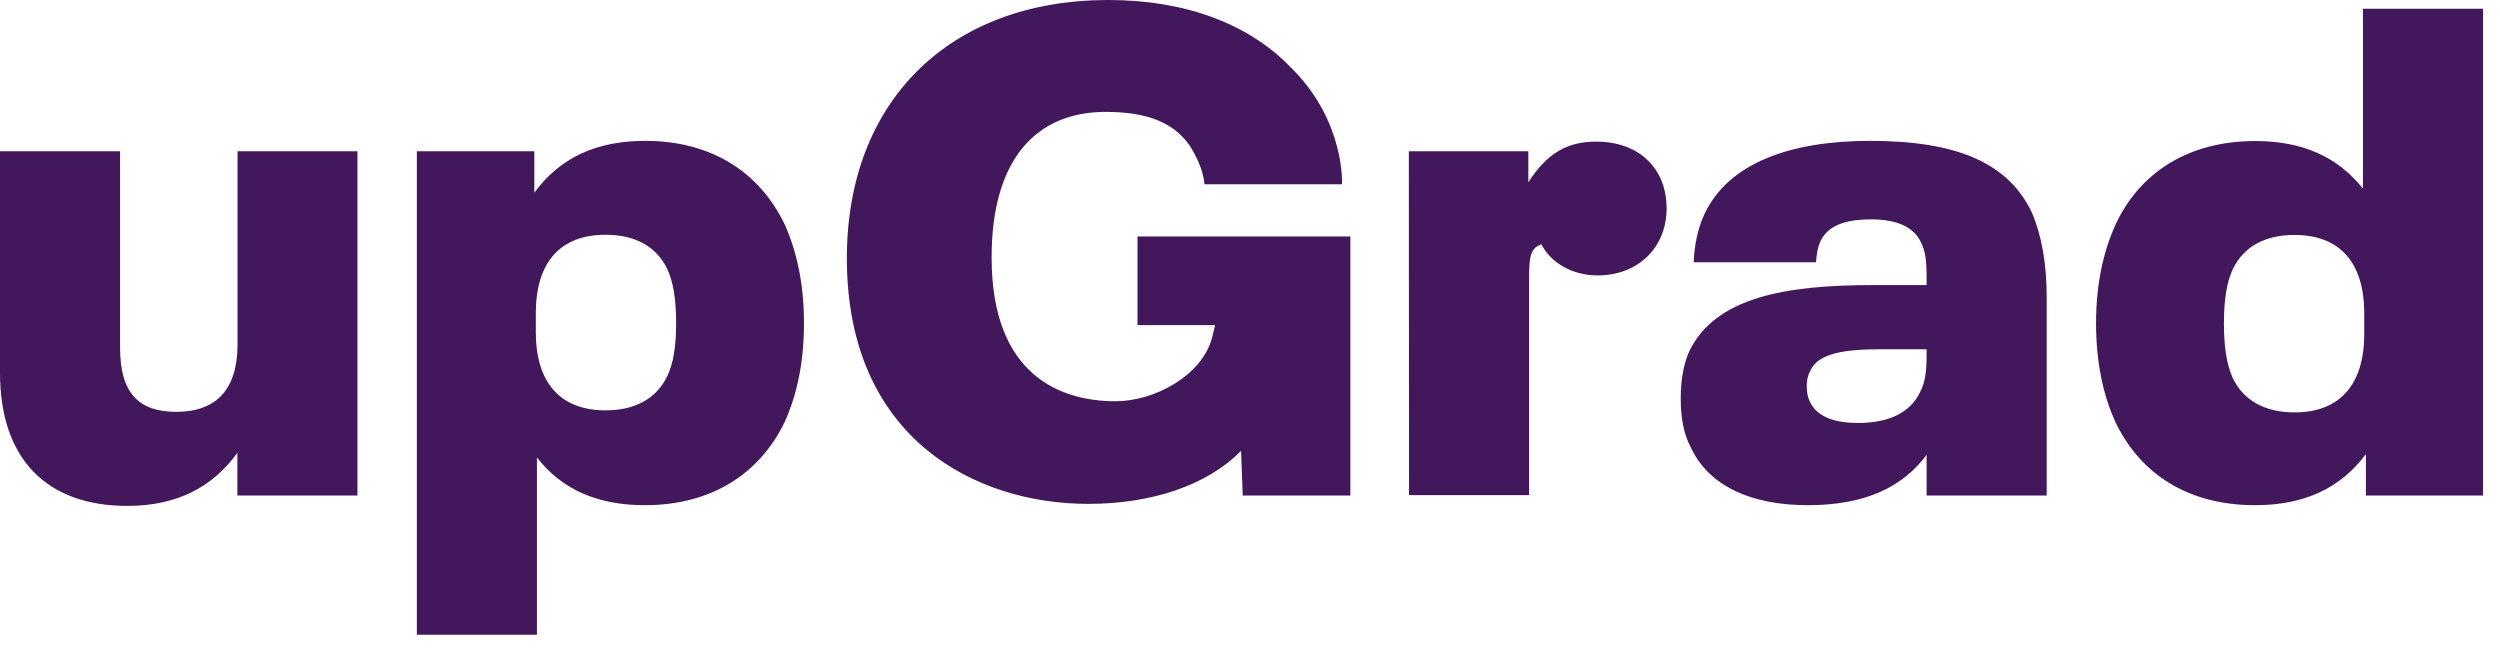 <svg xmlns="http://www.w3.org/2000/svg" width="96" height="25" viewBox="0 0 96 25" fill="none"><path d="M13.726 5.808V19.028H9.115V17.389C8.174 18.686 6.82 19.427 4.889 19.427C1.796 19.427 0 17.624 0 14.318V5.808H4.611V13.355C4.611 15.101 5.331 15.814 6.77 15.814C8.288 15.814 9.122 14.973 9.122 13.22V5.808H13.726ZM30.873 12.408C30.873 13.94 30.595 15.187 30.125 16.22C29.155 18.209 27.302 19.399 24.765 19.399C22.969 19.399 21.587 18.814 20.618 17.567V24.373H16.007V5.808H20.518V7.398C21.515 6.043 22.919 5.409 24.773 5.409C27.317 5.409 29.163 6.606 30.132 8.616C30.595 9.65 30.873 10.897 30.873 12.408ZM25.963 12.408C25.963 11.481 25.849 10.818 25.628 10.341C25.214 9.464 24.388 9.015 23.255 9.015C21.515 9.015 20.575 10.07 20.575 12.03V12.743C20.575 14.702 21.515 15.757 23.255 15.757C24.388 15.757 25.214 15.308 25.628 14.432C25.849 13.968 25.963 13.327 25.963 12.408ZM54.099 5.808H58.688V6.998C59.408 5.887 60.178 5.438 61.29 5.438C62.943 5.438 63.998 6.471 63.998 8.003C63.998 9.486 62.922 10.576 61.347 10.576C60.377 10.576 59.551 10.091 59.187 9.379C58.803 9.536 58.717 9.749 58.717 10.676V19.014H54.106L54.099 5.808ZM78.593 11.424V19.028H73.982V17.468C73.07 18.686 71.659 19.399 69.421 19.399C67.24 19.399 65.609 18.658 64.924 17.175C64.646 16.648 64.54 16.035 64.54 15.294C64.54 14.581 64.646 13.997 64.867 13.491C65.865 11.424 68.538 10.947 71.909 10.947H73.982V10.733C73.982 9.942 73.933 9.65 73.761 9.3C73.491 8.723 72.849 8.424 71.859 8.424C70.782 8.424 70.177 8.695 69.899 9.272C69.792 9.536 69.763 9.721 69.735 10.07H65.038C65.067 9.35 65.209 8.744 65.452 8.217C66.364 6.279 68.716 5.409 71.809 5.409C75.144 5.409 77.111 6.25 78.023 8.16C78.401 9.044 78.593 10.127 78.593 11.424ZM73.733 15.052C73.925 14.681 73.982 14.31 73.982 13.598V13.412H72.215C70.889 13.412 69.813 13.548 69.514 14.239C69.428 14.396 69.379 14.581 69.379 14.816C69.379 15.052 69.407 15.244 69.514 15.451C69.792 16.035 70.512 16.242 71.346 16.242C72.571 16.242 73.37 15.821 73.733 15.052ZM95.348 0.335V19.028H90.851V17.439C89.854 18.765 88.471 19.399 86.597 19.399C84.052 19.399 82.207 18.23 81.237 16.22C80.767 15.187 80.489 13.94 80.489 12.408C80.489 10.904 80.767 9.657 81.237 8.623C82.171 6.614 84.052 5.416 86.597 5.416C88.393 5.416 89.747 6.001 90.737 7.241V0.335H95.348ZM90.787 12.037C90.787 10.077 89.847 9.022 88.108 9.022C86.974 9.022 86.148 9.471 85.734 10.348C85.513 10.825 85.399 11.488 85.399 12.415C85.399 13.37 85.513 14.004 85.734 14.51C86.148 15.379 86.974 15.836 88.108 15.836C89.847 15.836 90.787 14.774 90.787 12.821V12.037ZM43.68 9.079V12.486H46.659L46.552 12.935C46.181 14.417 44.335 15.408 42.839 15.408C40.765 15.408 38.078 14.453 38.078 9.885C38.078 6.1 39.803 4.297 42.454 4.297C43.901 4.297 45.012 4.625 45.682 5.587C45.96 6.015 46.217 6.592 46.252 7.077H51.533C51.533 7.077 51.661 4.725 49.666 2.687C49.63 2.651 49.602 2.623 49.573 2.594C47.963 0.926 45.547 0 42.561 0C36.46 0 32.519 3.891 32.519 9.913C32.519 16.876 37.508 19.349 41.784 19.349C44.186 19.349 46.338 18.658 47.656 17.311L47.721 19.028H51.854V9.079H43.68Z" fill="#42175B"></path></svg>